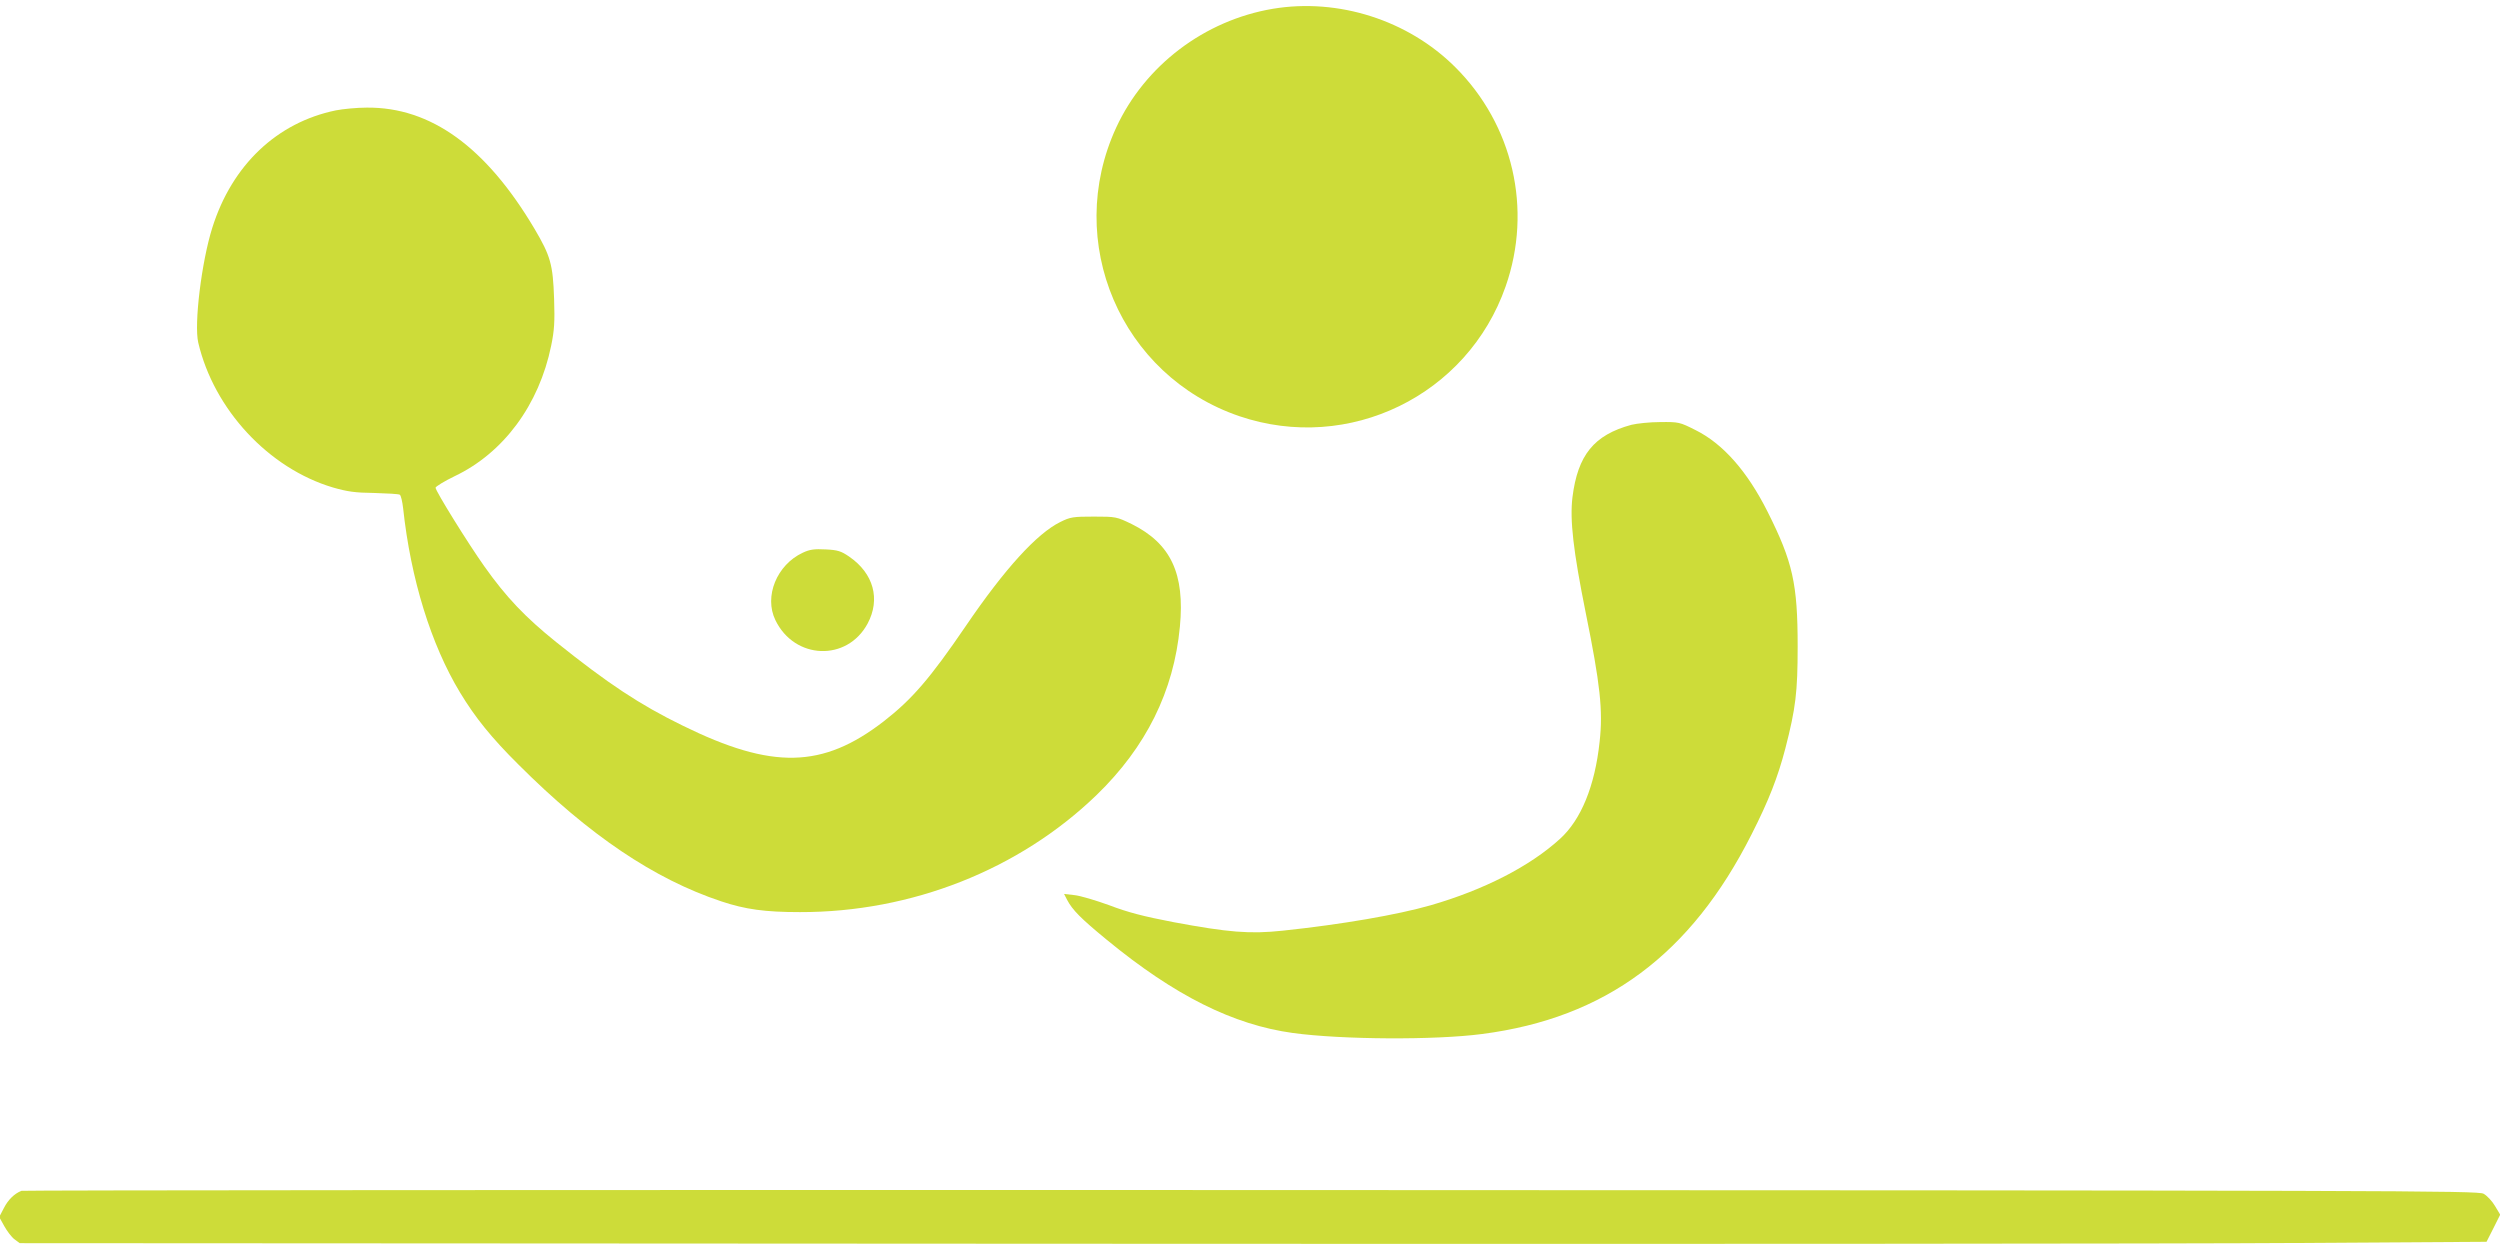 <?xml version="1.0" standalone="no"?>
<!DOCTYPE svg PUBLIC "-//W3C//DTD SVG 20010904//EN"
 "http://www.w3.org/TR/2001/REC-SVG-20010904/DTD/svg10.dtd">
<svg version="1.0" xmlns="http://www.w3.org/2000/svg"
 width="1280pt" height="640pt" viewBox="0 0 1280 640"
 preserveAspectRatio="xMidYMid meet">
<g transform="translate(0,640) scale(0.1,-0.1)"
fill="#cddc39" stroke="none">
<path d="M6517 6355 c-350 -59 -655 -290 -802 -608 -270 -585 23 -1271 631
-1478 560 -190 1168 106 1363 665 138 394 38 828 -259 1123 -241 240 -598 354
-933 298z"/>
<path d="M1720 5835 c-302 -62 -532 -280 -633 -601 -55 -174 -94 -493 -72
-588 80 -342 360 -644 690 -742 73 -21 113 -27 211 -28 66 -2 125 -5 131 -9 6
-4 13 -35 17 -69 39 -363 143 -698 291 -943 78 -129 161 -232 300 -370 361
-361 695 -586 1038 -700 123 -41 223 -55 403 -55 571 -1 1122 217 1518 599
254 246 396 532 427 862 26 272 -46 426 -247 526 -77 37 -80 38 -193 38 -107
0 -121 -2 -173 -28 -119 -59 -283 -238 -483 -532 -184 -270 -276 -376 -420
-488 -313 -242 -571 -248 -1030 -22 -221 108 -382 215 -648 428 -158 127 -255
229 -367 387 -85 120 -250 386 -250 403 1 6 44 33 98 59 250 119 432 365 494
668 16 78 19 121 15 240 -6 176 -18 219 -100 358 -249 420 -532 624 -859 621
-51 0 -122 -7 -158 -14z"/>
<path d="M8353 4225 c-192 -52 -275 -155 -302 -371 -14 -116 4 -274 68 -592
74 -365 89 -500 71 -660 -24 -226 -95 -400 -204 -498 -154 -140 -388 -260
-661 -339 -171 -49 -455 -98 -757 -130 -169 -18 -278 -9 -562 44 -151 29 -232
50 -326 86 -69 25 -149 49 -179 52 l-53 6 16 -31 c27 -51 69 -94 203 -204 348
-286 647 -435 953 -477 251 -34 727 -37 969 -5 631 82 1068 406 1379 1022 88
173 135 294 173 440 53 206 63 288 63 522 0 322 -25 433 -154 690 -104 207
-228 348 -369 418 -81 41 -86 42 -180 41 -53 0 -119 -7 -148 -14z"/>
<path d="M4110 3570 c-133 -62 -199 -224 -140 -345 98 -203 367 -213 472 -18
67 125 31 257 -94 343 -41 28 -58 34 -120 37 -59 3 -82 0 -118 -17z"/>
<path d="M110 303 c-36 -14 -68 -45 -90 -88 l-24 -46 26 -47 c14 -25 37 -56
52 -67 l27 -20 5352 -3 c2944 -2 5785 0 6315 4 l963 6 35 69 35 70 -27 45
c-14 24 -40 52 -58 62 -29 16 -398 17 -6311 19 -3454 1 -6287 -1 -6295 -4z"/>
</g>
</svg>
